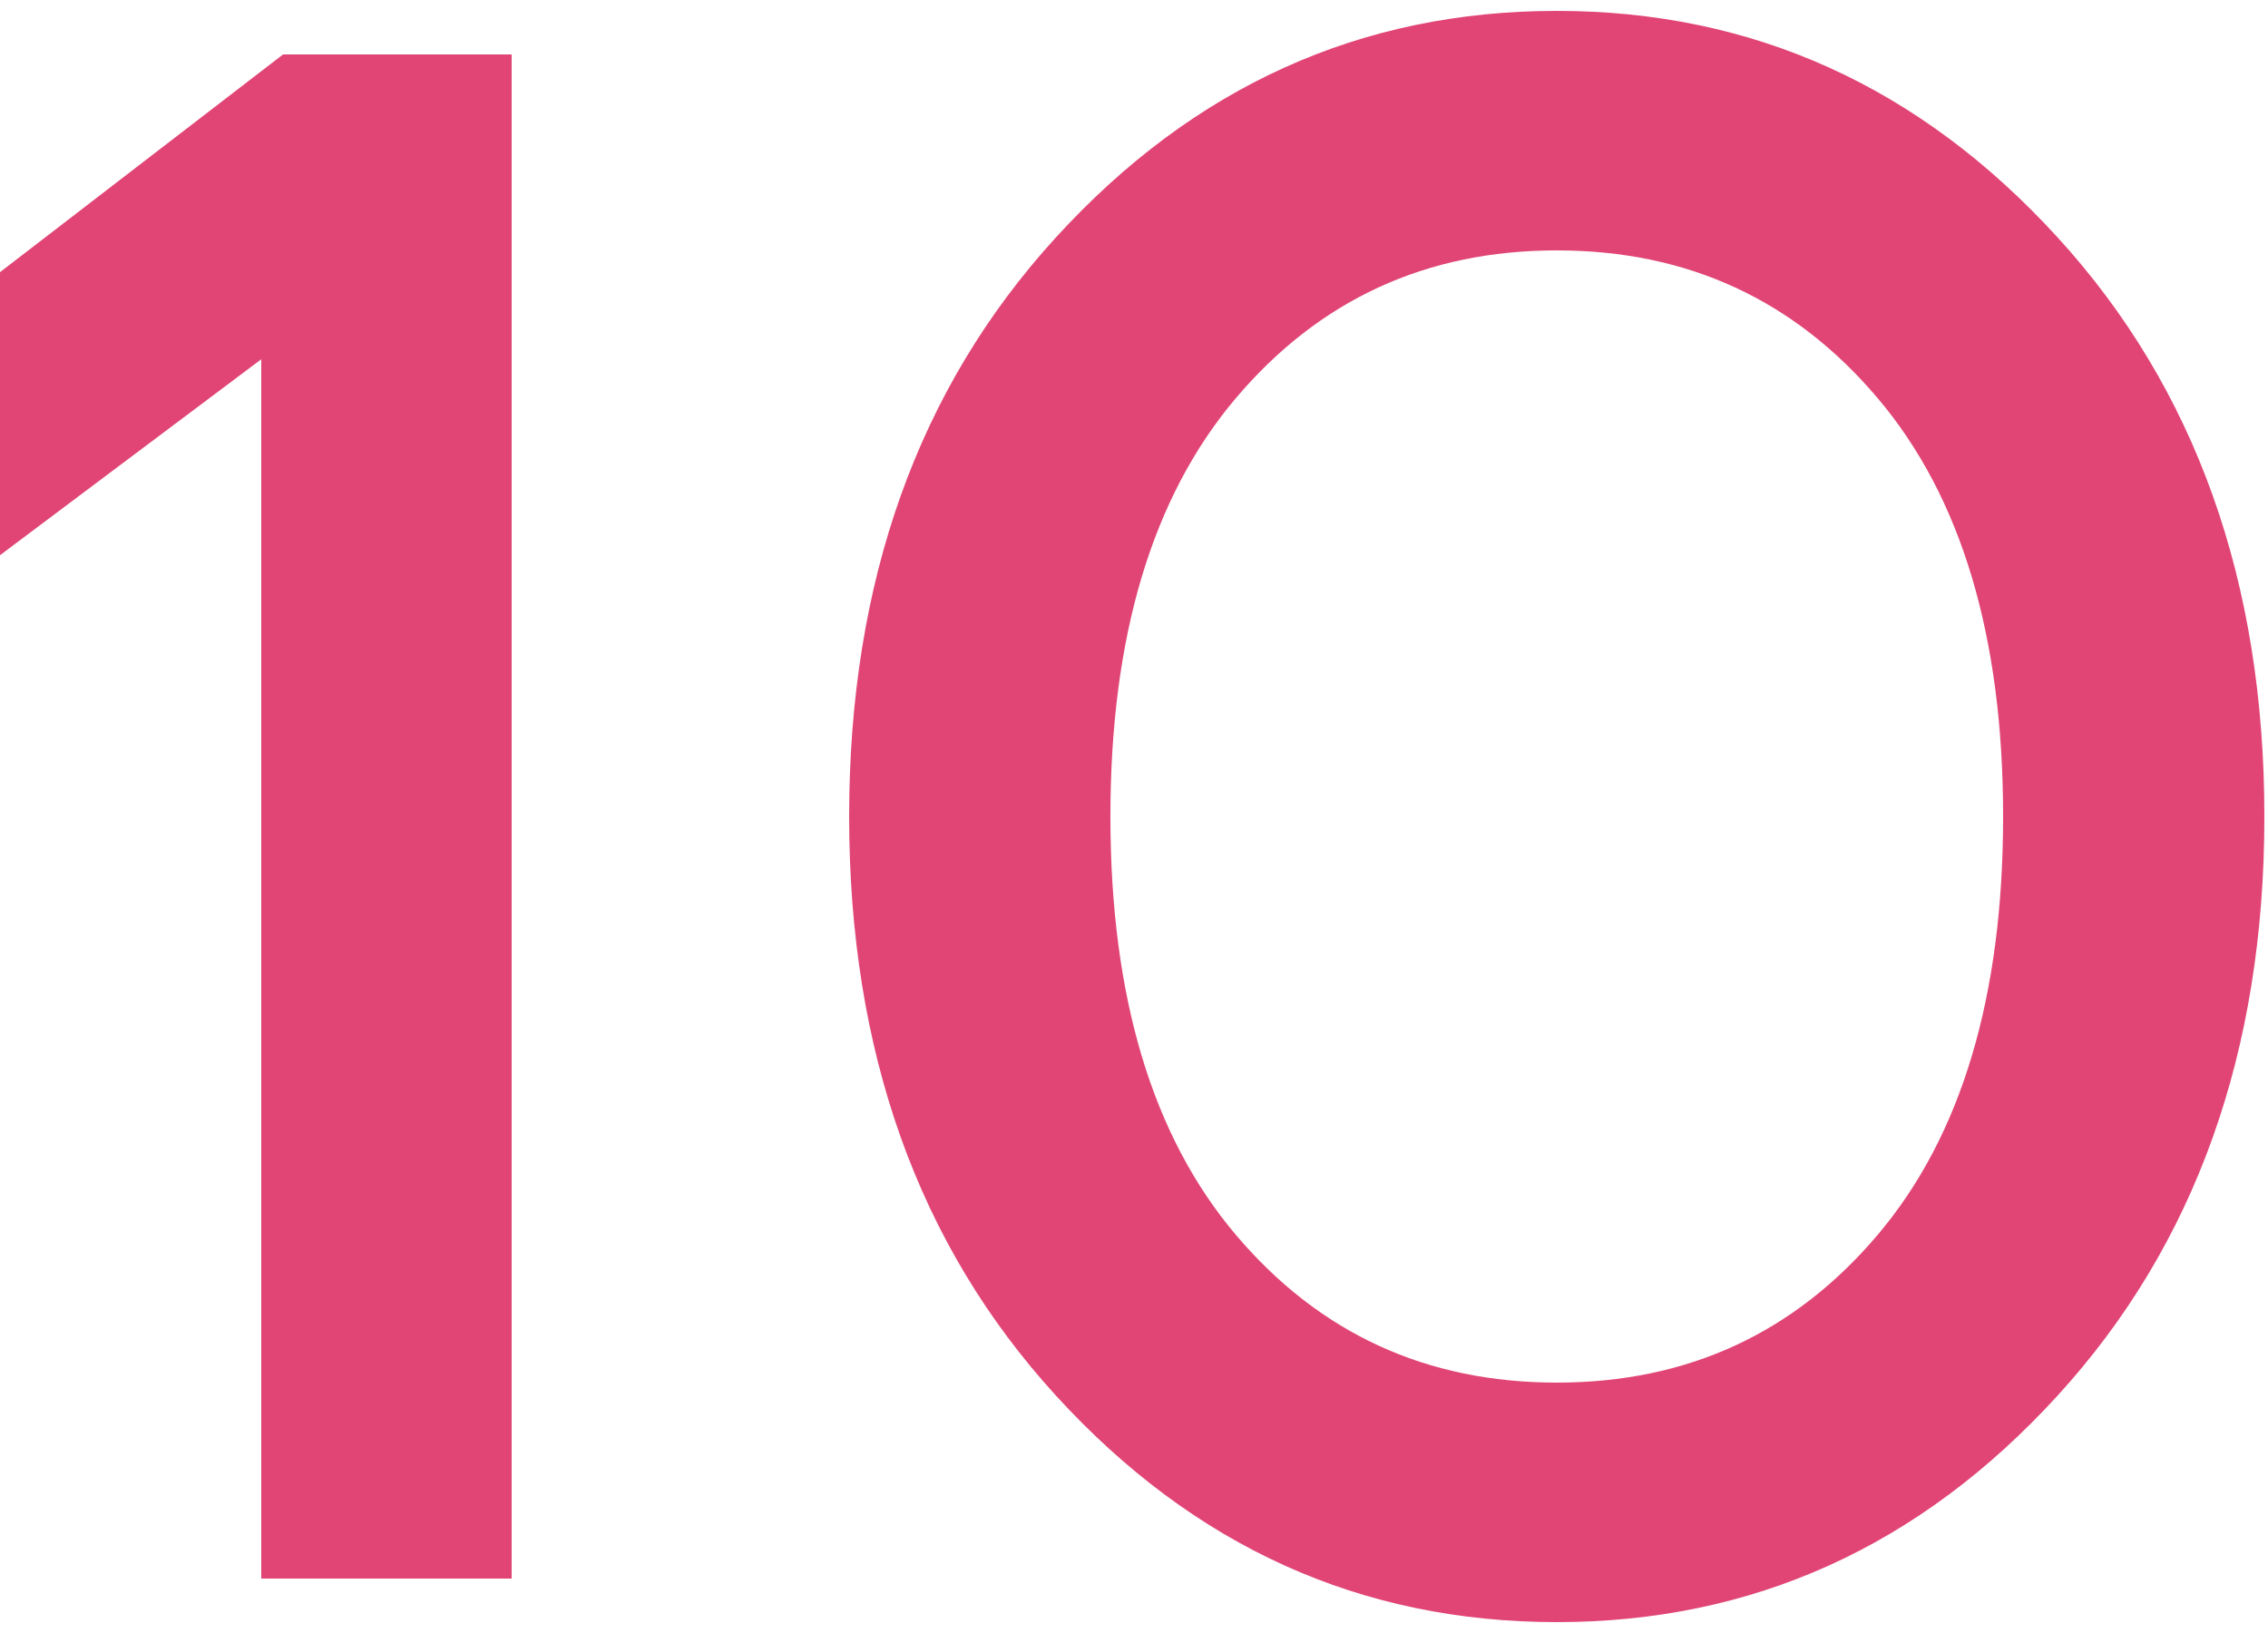 <svg xmlns="http://www.w3.org/2000/svg" viewBox="0 0 125 90" width="125" height="90">
  <path fill="#e14576" d="M0 30.6V15L15.6 3h12.6v84H14.4V19.8L0 30.6ZM58.2 76.92C50.6 68.6 46.8 57.96 46.8 45s3.8-23.6 11.4-31.92C65.8 4.76 75 .6 85.8.6s20 4.16 27.6 12.48C121 21.4 124.8 32.04 124.8 45s-3.8 23.6-11.4 31.92c-7.6 8.32-16.8 12.48-27.6 12.48s-20-4.16-27.6-12.48Zm9.9-54.96C63.5 27.4 61.2 35.08 61.2 45s2.3 17.6 6.9 23.04c4.6 5.44 10.5 8.16 17.7 8.16s13.1-2.72 17.7-8.16c4.6-5.44 6.9-13.12 6.9-23.04s-2.3-17.6-6.9-23.04C98.9 16.52 93 13.8 85.8 13.8s-13.1 2.72-17.7 8.16Z"/>
</svg>